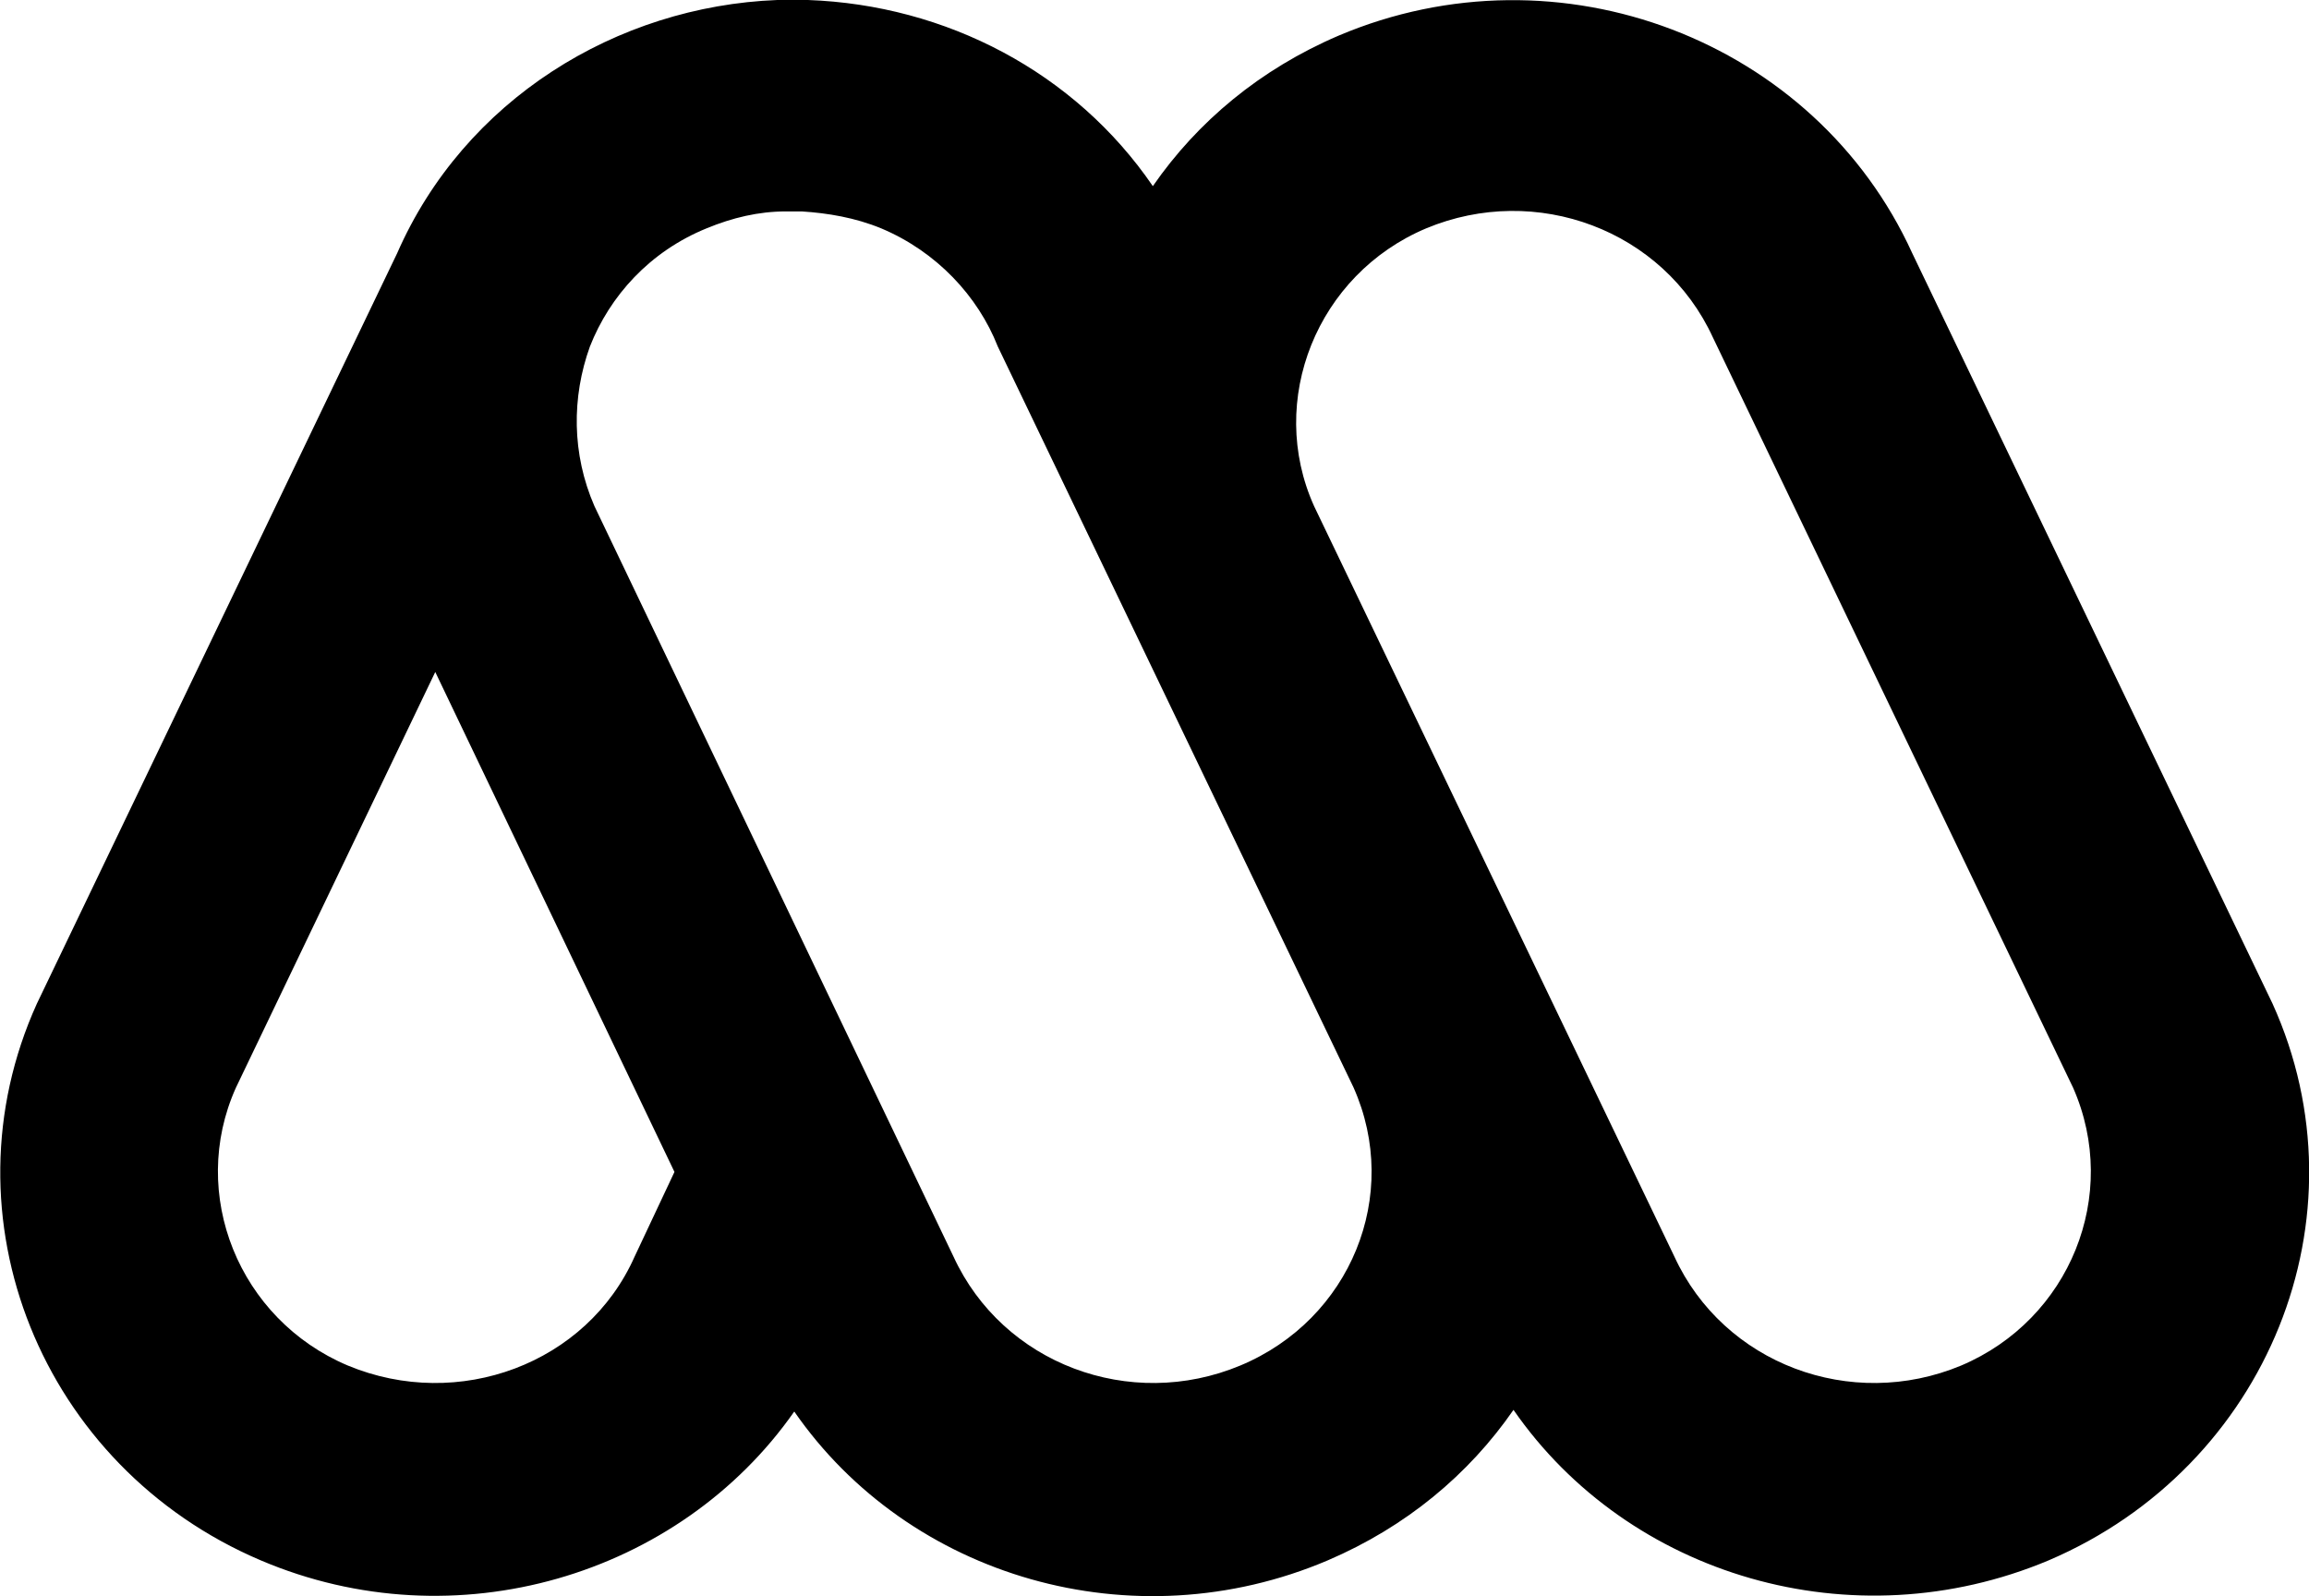<svg xmlns="http://www.w3.org/2000/svg" x="0px" y="0px" viewBox="0 0 557 385"><g><path class="st0" d="M473.1,329.4c-26.6,11.1-57.3-0.4-69.2-26.3l-86.9-181c-11.5-25.5,0.7-55.9,27-67c26.6-11.1,57.3,0.4,69.2,26.3l86.9,181C511.5,288.3,499.3,318.3,473.1,329.4 M299.2,329.4c-26.6,11.1-57.3-0.4-69.2-26.3l-86.6-181c-5.5-12.6-5.5-26.3-1.1-38.5c4.8-12.2,14.4-22.9,28.1-28.5c6.3-2.6,12.6-4.1,19.2-4.1h0.4h1.5h1.5h0.4c6.3,0.4,12.9,1.5,19.2,4.1c13.3,5.6,23.3,16.3,28.1,28.5l85.8,178.7C338.1,288.3,325.8,318.3,299.2,329.4 M153.1,303.1c-11.5,25.9-42.5,37.4-69.2,26.3c-26.3-11.1-38.5-41.4-27-67L105,162.1l57.7,120.6L153.1,303.1z M548.2,242.1l-86.9-181C437.9,9.7,376.2-14,322.9,8.6c-18.9,8.1-34,20.7-44.8,36.3C259.3,17.4,228.2,1.2,194.9,0h-0.7h-2.6h-3h-1.1C148.7,1.5,112,24.1,95.8,61.1l-86.9,181c-23.3,51.4,1.1,111.8,54,134.3c47,20,101,3.7,128.7-35.9c27.7,40,81.7,55.9,128.7,35.9c18.9-8.1,34-20.7,44.8-36.3c27.7,40,81.7,56.2,129.1,36.3C547.1,353.8,571.5,293.5,548.2,242.1"/></g></svg>